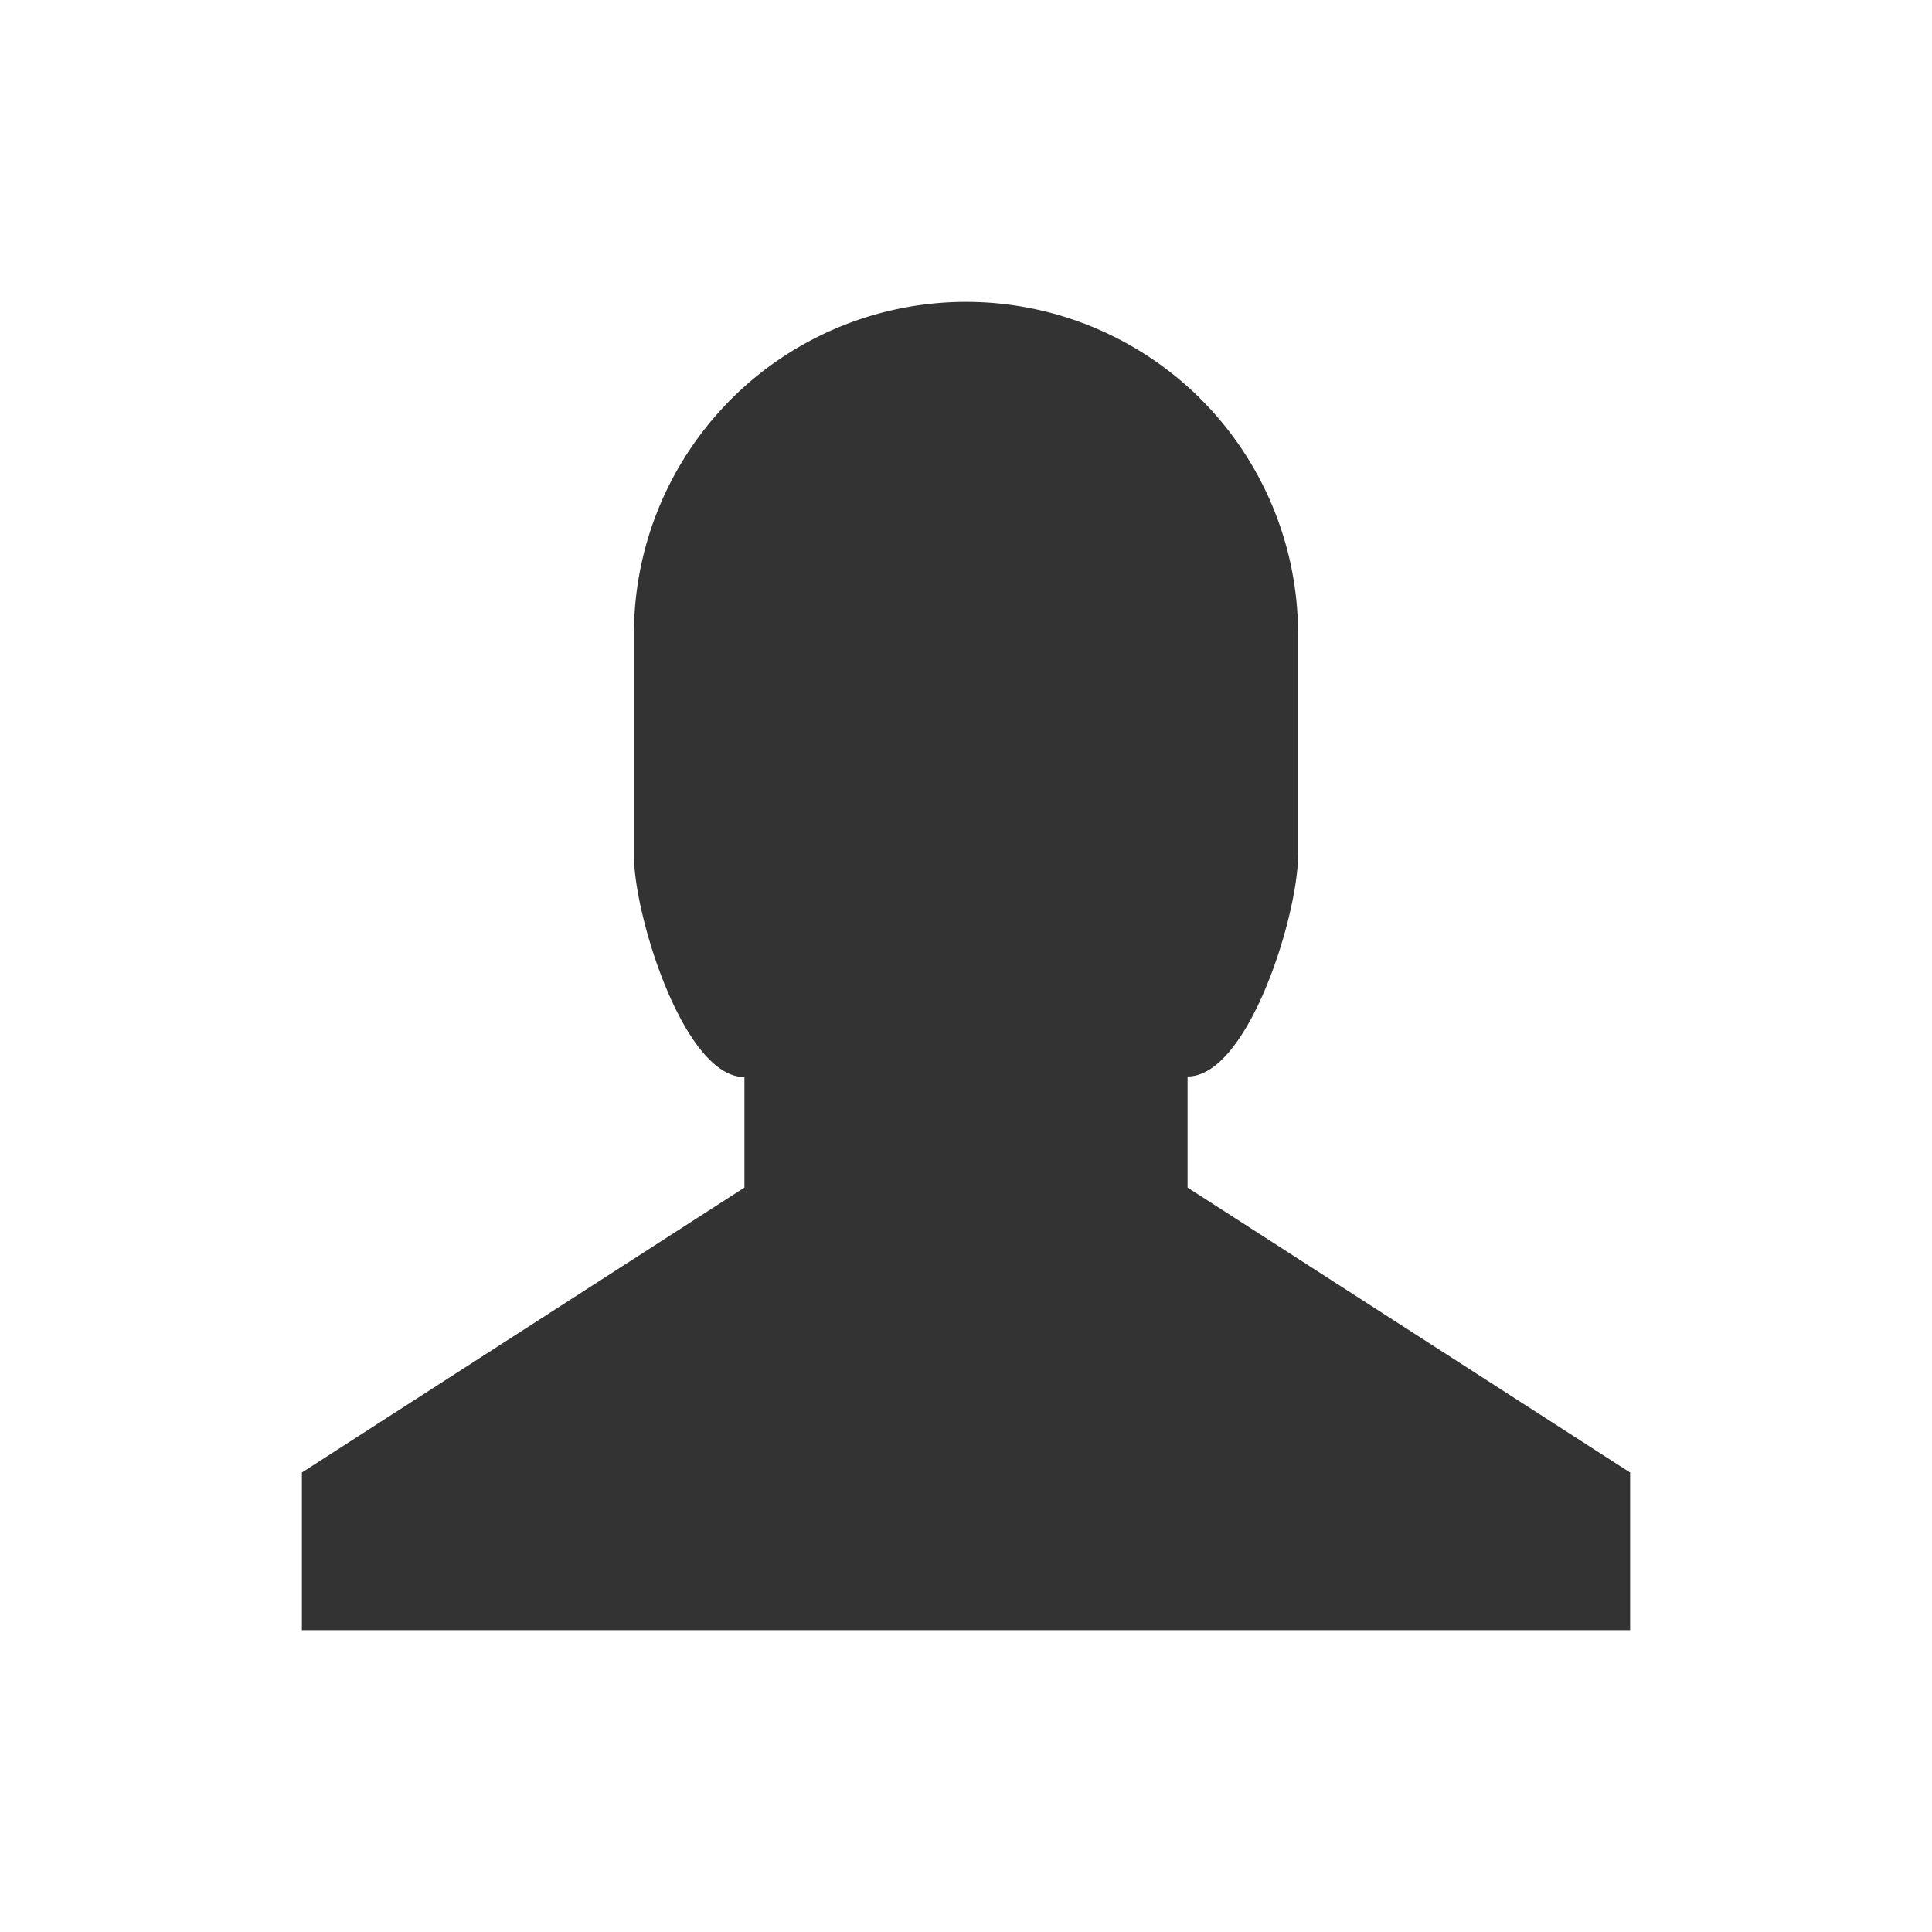 <svg xmlns="http://www.w3.org/2000/svg" viewBox="0 0 32 32"><defs><style>.cls-1{fill:#333;}</style></defs><title>Summary - Serves</title><g id="Serves"><path id="_Path_" data-name="&lt;Path&gt;" class="cls-1" d="M19.67,19.67V17.83c1,0,1.83-2.66,1.83-3.67V10.5a5.5,5.5,0,0,0-11,0v3.67c0,1,.83,3.67,1.83,3.67v1.83L5,24.39V27H27V24.39Z"/></g></svg>